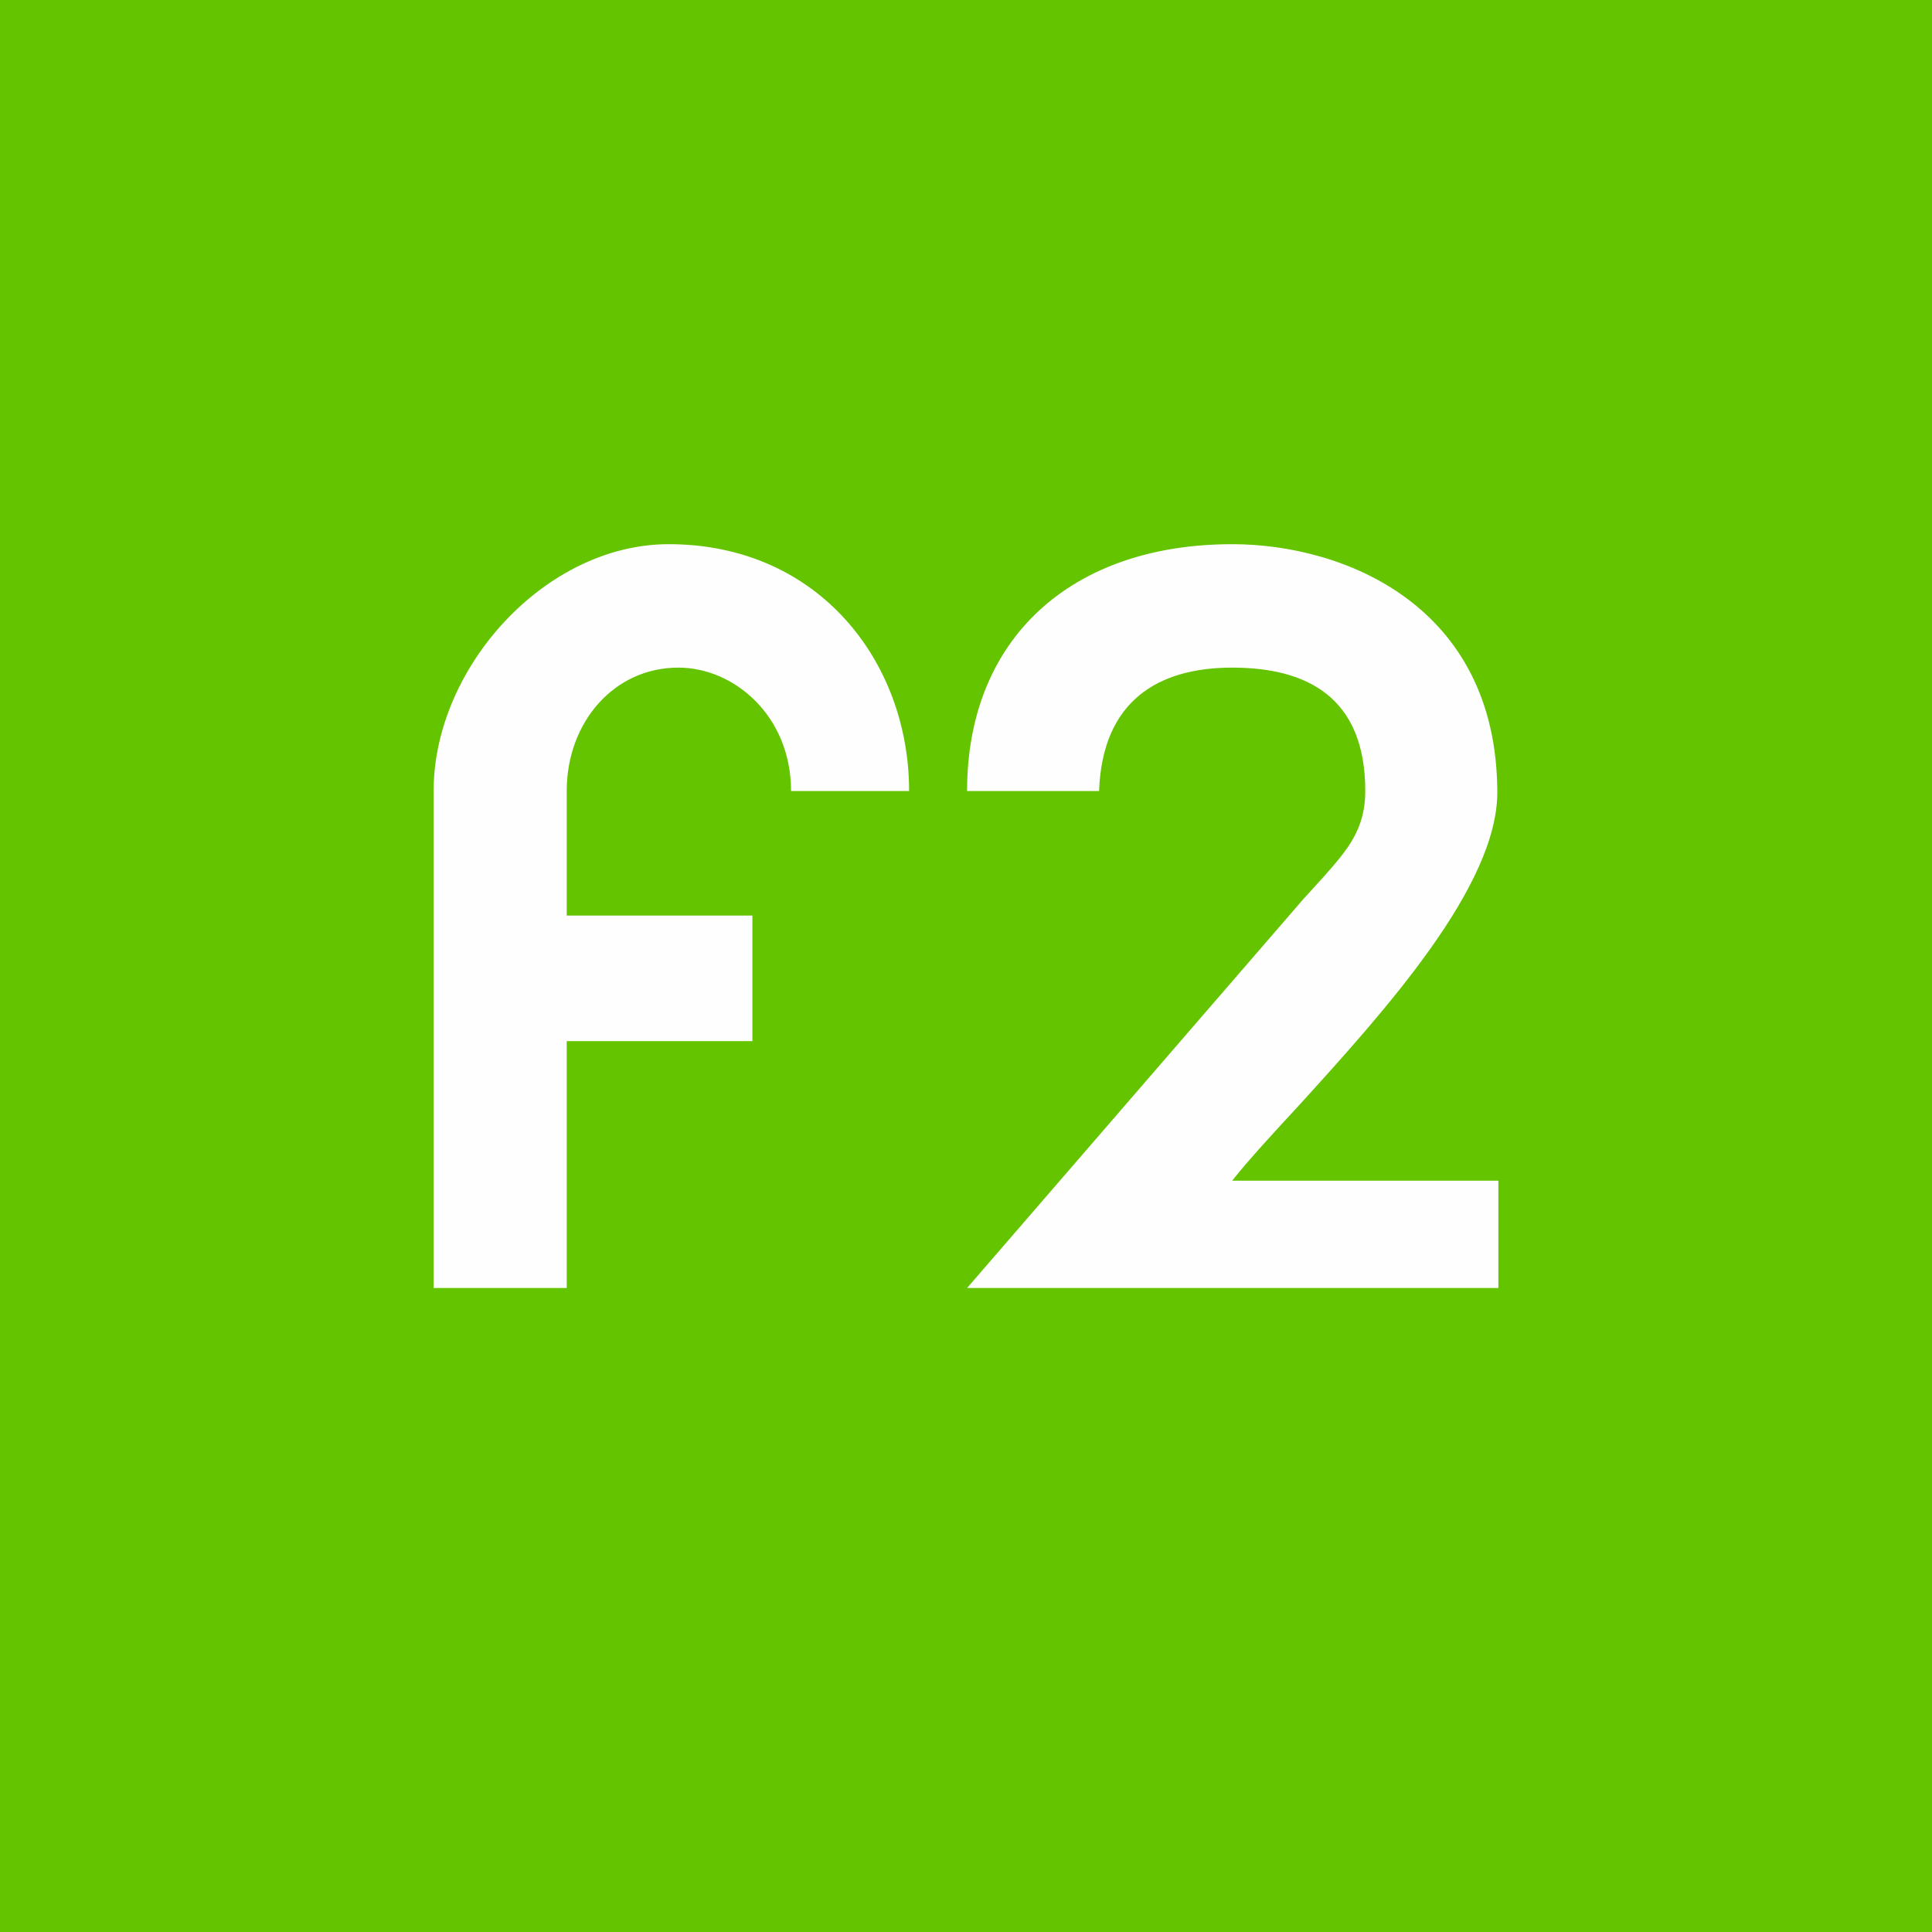 <!-- by TradingView --><svg xmlns="http://www.w3.org/2000/svg" width="18" height="18" viewBox="0 0 18 18"><path d="M18 0H0v18h18V0Z" fill="#64C400"/><path d="M5.28 12H4.04V7.37c0-1.15 1.04-2.3 2.19-2.3 1.4 0 2.24 1.1 2.24 2.3h-1.1c0-.7-.53-1.15-1.05-1.15-.6 0-1.04.51-1.04 1.15v1.16h1.73V9.7H5.28V12Zm7.06-3.84-.2.22L9.01 12h4.95v-1h-2.48c.15-.19.38-.44.63-.71.79-.87 1.85-2.04 1.84-2.92-.01-1.73-1.43-2.3-2.47-2.3-1.5 0-2.47.88-2.47 2.3h1.23c.03-.84.55-1.15 1.24-1.15s1.24.27 1.24 1.15c0 .36-.17.55-.38.79Z" fill="#FEFEFE"/></svg>